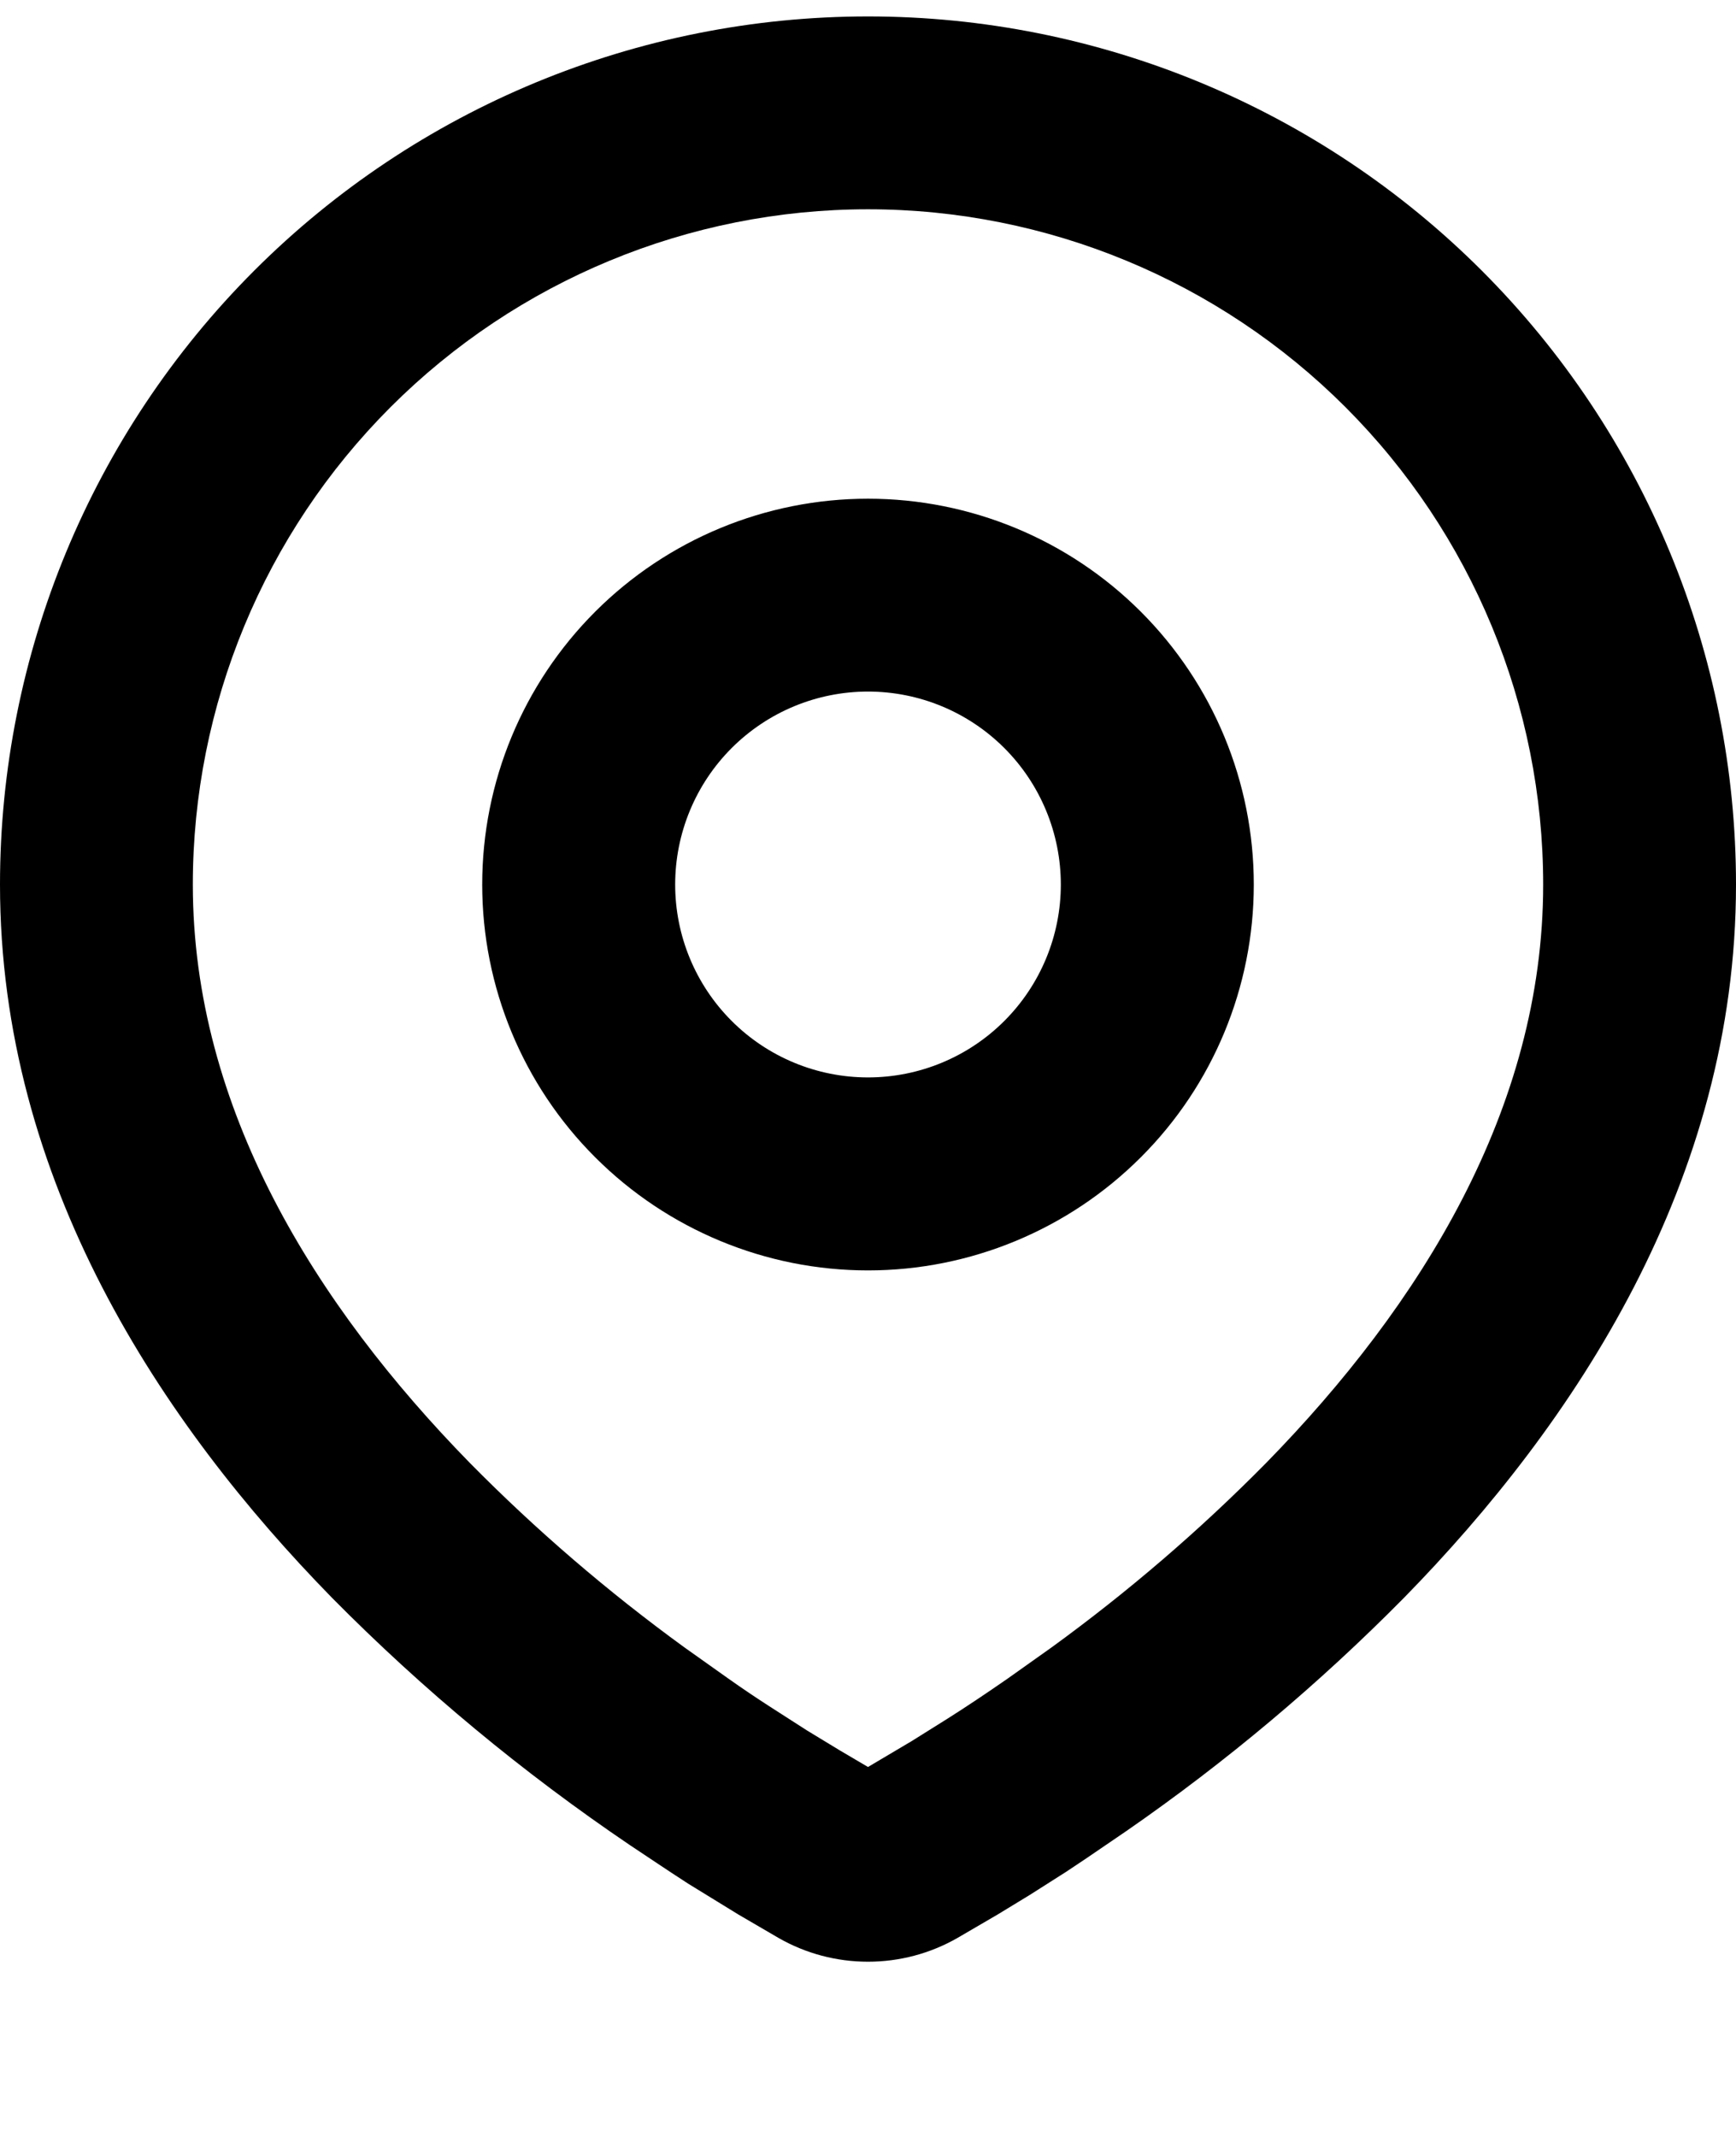 <svg width="13" height="16" viewBox="0 0 13 16" fill="none" xmlns="http://www.w3.org/2000/svg">
<path fill-rule="evenodd" clip-rule="evenodd" d="M6.5 0.123C8.224 0.123 9.877 0.807 11.096 2.026C12.315 3.245 13 4.899 13 6.623C13 8.843 11.79 10.66 10.514 11.963C9.877 12.608 9.182 13.192 8.437 13.708L8.129 13.918L7.985 14.014L7.713 14.187L7.47 14.335L7.17 14.51C6.966 14.627 6.735 14.688 6.5 14.688C6.265 14.688 6.034 14.627 5.83 14.51L5.53 14.335L5.154 14.104L5.016 14.014L4.72 13.817C3.916 13.273 3.168 12.653 2.486 11.963C1.21 10.659 0 8.843 0 6.623C0 4.899 0.685 3.245 1.904 2.026C3.123 0.807 4.776 0.123 6.5 0.123ZM6.5 1.567C5.159 1.567 3.873 2.1 2.925 3.048C1.977 3.996 1.444 5.282 1.444 6.623C1.444 8.3 2.363 9.772 3.518 10.953C4.014 11.456 4.551 11.917 5.123 12.333L5.454 12.568C5.56 12.643 5.663 12.712 5.762 12.776L6.044 12.957L6.291 13.107L6.5 13.23L6.829 13.035L7.094 12.869C7.235 12.78 7.386 12.679 7.546 12.568L7.877 12.333C8.449 11.917 8.986 11.456 9.482 10.953C10.637 9.772 11.556 8.3 11.556 6.623C11.556 5.282 11.023 3.996 10.075 3.048C9.127 2.1 7.841 1.567 6.5 1.567ZM6.5 3.734C7.266 3.734 8.001 4.038 8.543 4.58C9.085 5.122 9.389 5.856 9.389 6.623C9.389 7.389 9.085 8.124 8.543 8.665C8.001 9.207 7.266 9.512 6.5 9.512C5.734 9.512 4.999 9.207 4.457 8.665C3.915 8.124 3.611 7.389 3.611 6.623C3.611 5.856 3.915 5.122 4.457 4.58C4.999 4.038 5.734 3.734 6.5 3.734ZM6.5 5.178C6.117 5.178 5.75 5.33 5.479 5.601C5.208 5.872 5.056 6.24 5.056 6.623C5.056 7.006 5.208 7.373 5.479 7.644C5.75 7.915 6.117 8.067 6.5 8.067C6.883 8.067 7.25 7.915 7.521 7.644C7.792 7.373 7.944 7.006 7.944 6.623C7.944 6.24 7.792 5.872 7.521 5.601C7.25 5.33 6.883 5.178 6.5 5.178Z" fill="black"/>
</svg>
